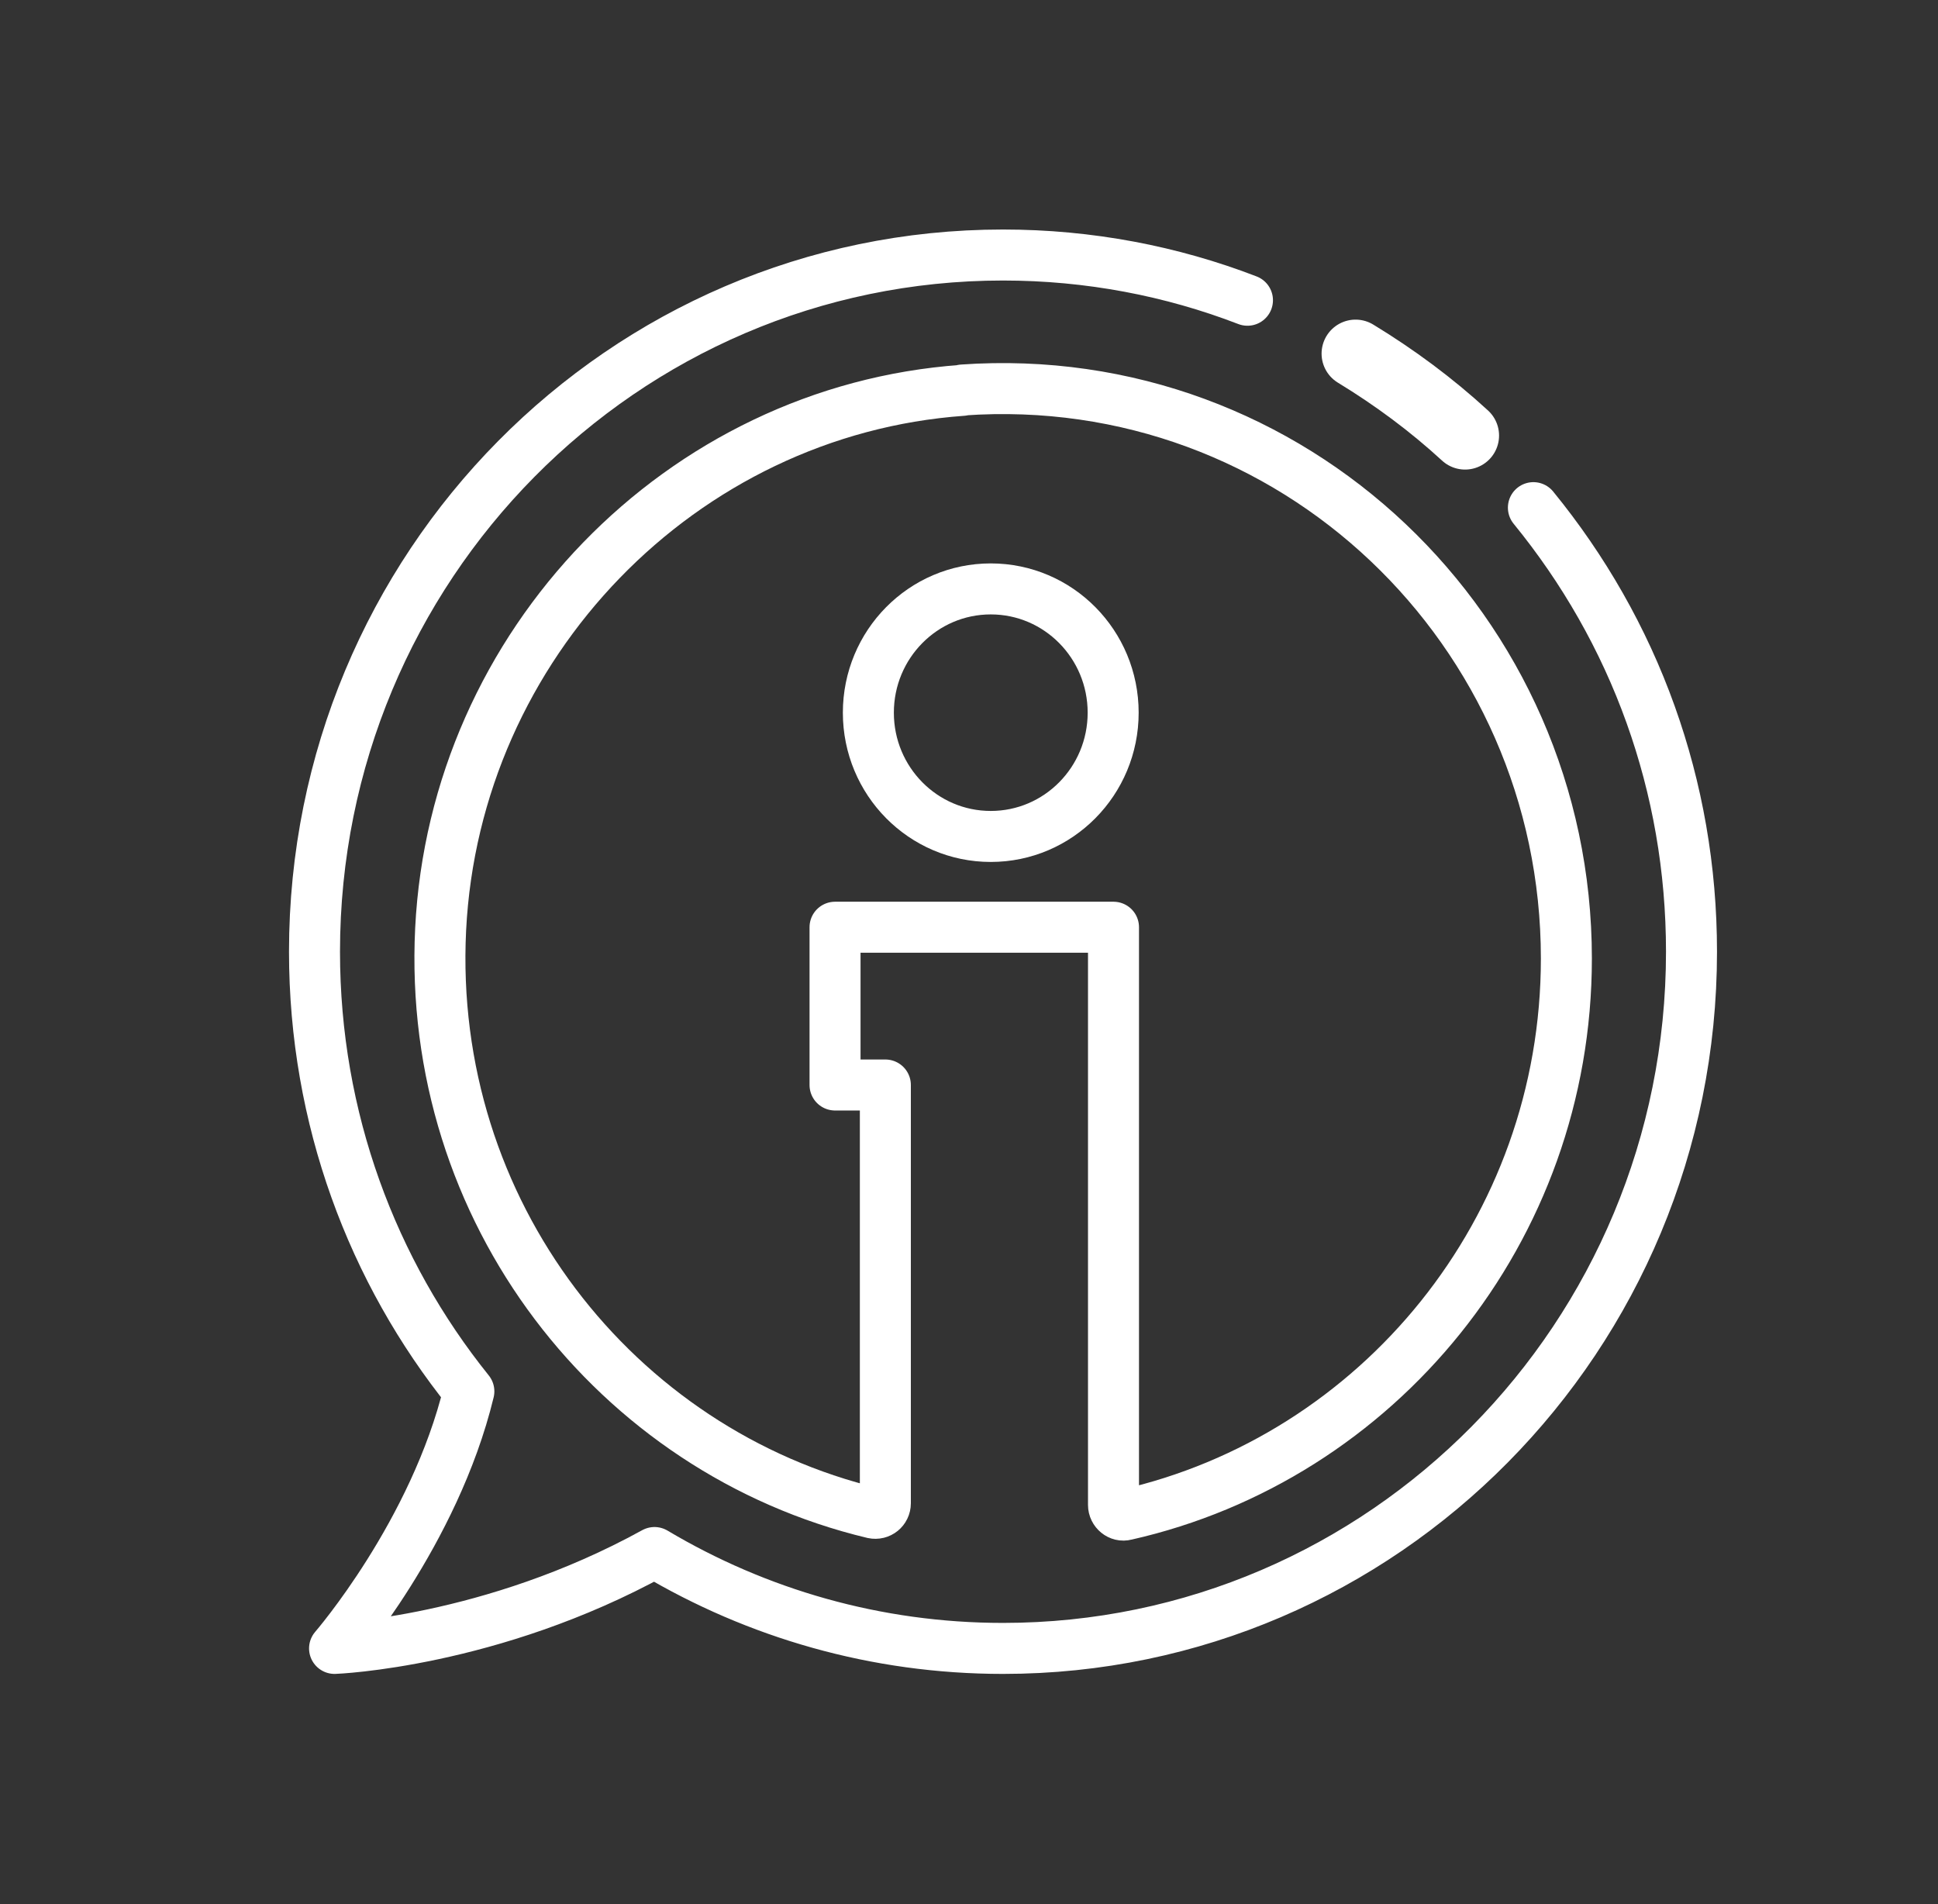<svg width="57" height="56" viewBox="0 0 57 56" fill="none" xmlns="http://www.w3.org/2000/svg">
<rect x="0" y="0" width="57" height="56" fill="#333333" stroke="none"/>
<g clip-path="url(#clip0_3743_2263)">
<path d="M45.1 14.93C46.57 16.73 47.75 18.78 48.55 21.02C49.33 23.2 49.75 25.54 49.75 27.99C49.75 39.31 40.68 48.48 29.5 48.48C25.76 48.48 22.26 47.45 19.25 45.66C14.44 48.31 9.84 48.48 9.84 48.48C9.84 48.48 12.78 45.09 13.79 40.92C10.95 37.39 9.25 32.89 9.25 27.99C9.25 16.67 18.32 7.5 29.5 7.5C32.03 7.5 34.46 7.97 36.69 8.83" stroke="white" stroke-width="1.5" stroke-linecap="round" stroke-linejoin="round"/>
<path d="M39.87 10.4C41.02 11.1 42.1 11.9 43.09 12.81" stroke="white" stroke-width="2" stroke-linecap="round" stroke-linejoin="round"/>
<path d="M28.31 11.48C20.03 12.07 13.38 18.94 12.96 27.33C12.55 35.63 18.11 42.69 25.68 44.5C25.87 44.54 26.04 44.4 26.04 44.21V31.91H24.56V27.27H32.75V44.26C32.75 44.45 32.93 44.6 33.11 44.55C40.52 42.88 46.07 36.19 46.07 28.19C46.07 18.53 38 10.79 28.31 11.47V11.48Z" stroke="white" stroke-width="1.5" stroke-linecap="round" stroke-linejoin="round"/>
<path d="M32.74 20.96C32.74 18.95 31.13 17.32 29.14 17.32C27.15 17.32 25.54 18.95 25.54 20.96C25.54 22.97 27.15 24.6 29.14 24.6C31.13 24.6 32.74 22.97 32.74 20.96Z" stroke="white" stroke-width="1.5" stroke-linecap="round" stroke-linejoin="round"/>
</g>
<defs>
<clipPath id="clip0_3743_2263">
<rect width="56" height="56" fill="white" transform="translate(0.5)"/>
</clipPath>
</defs>
</svg>
